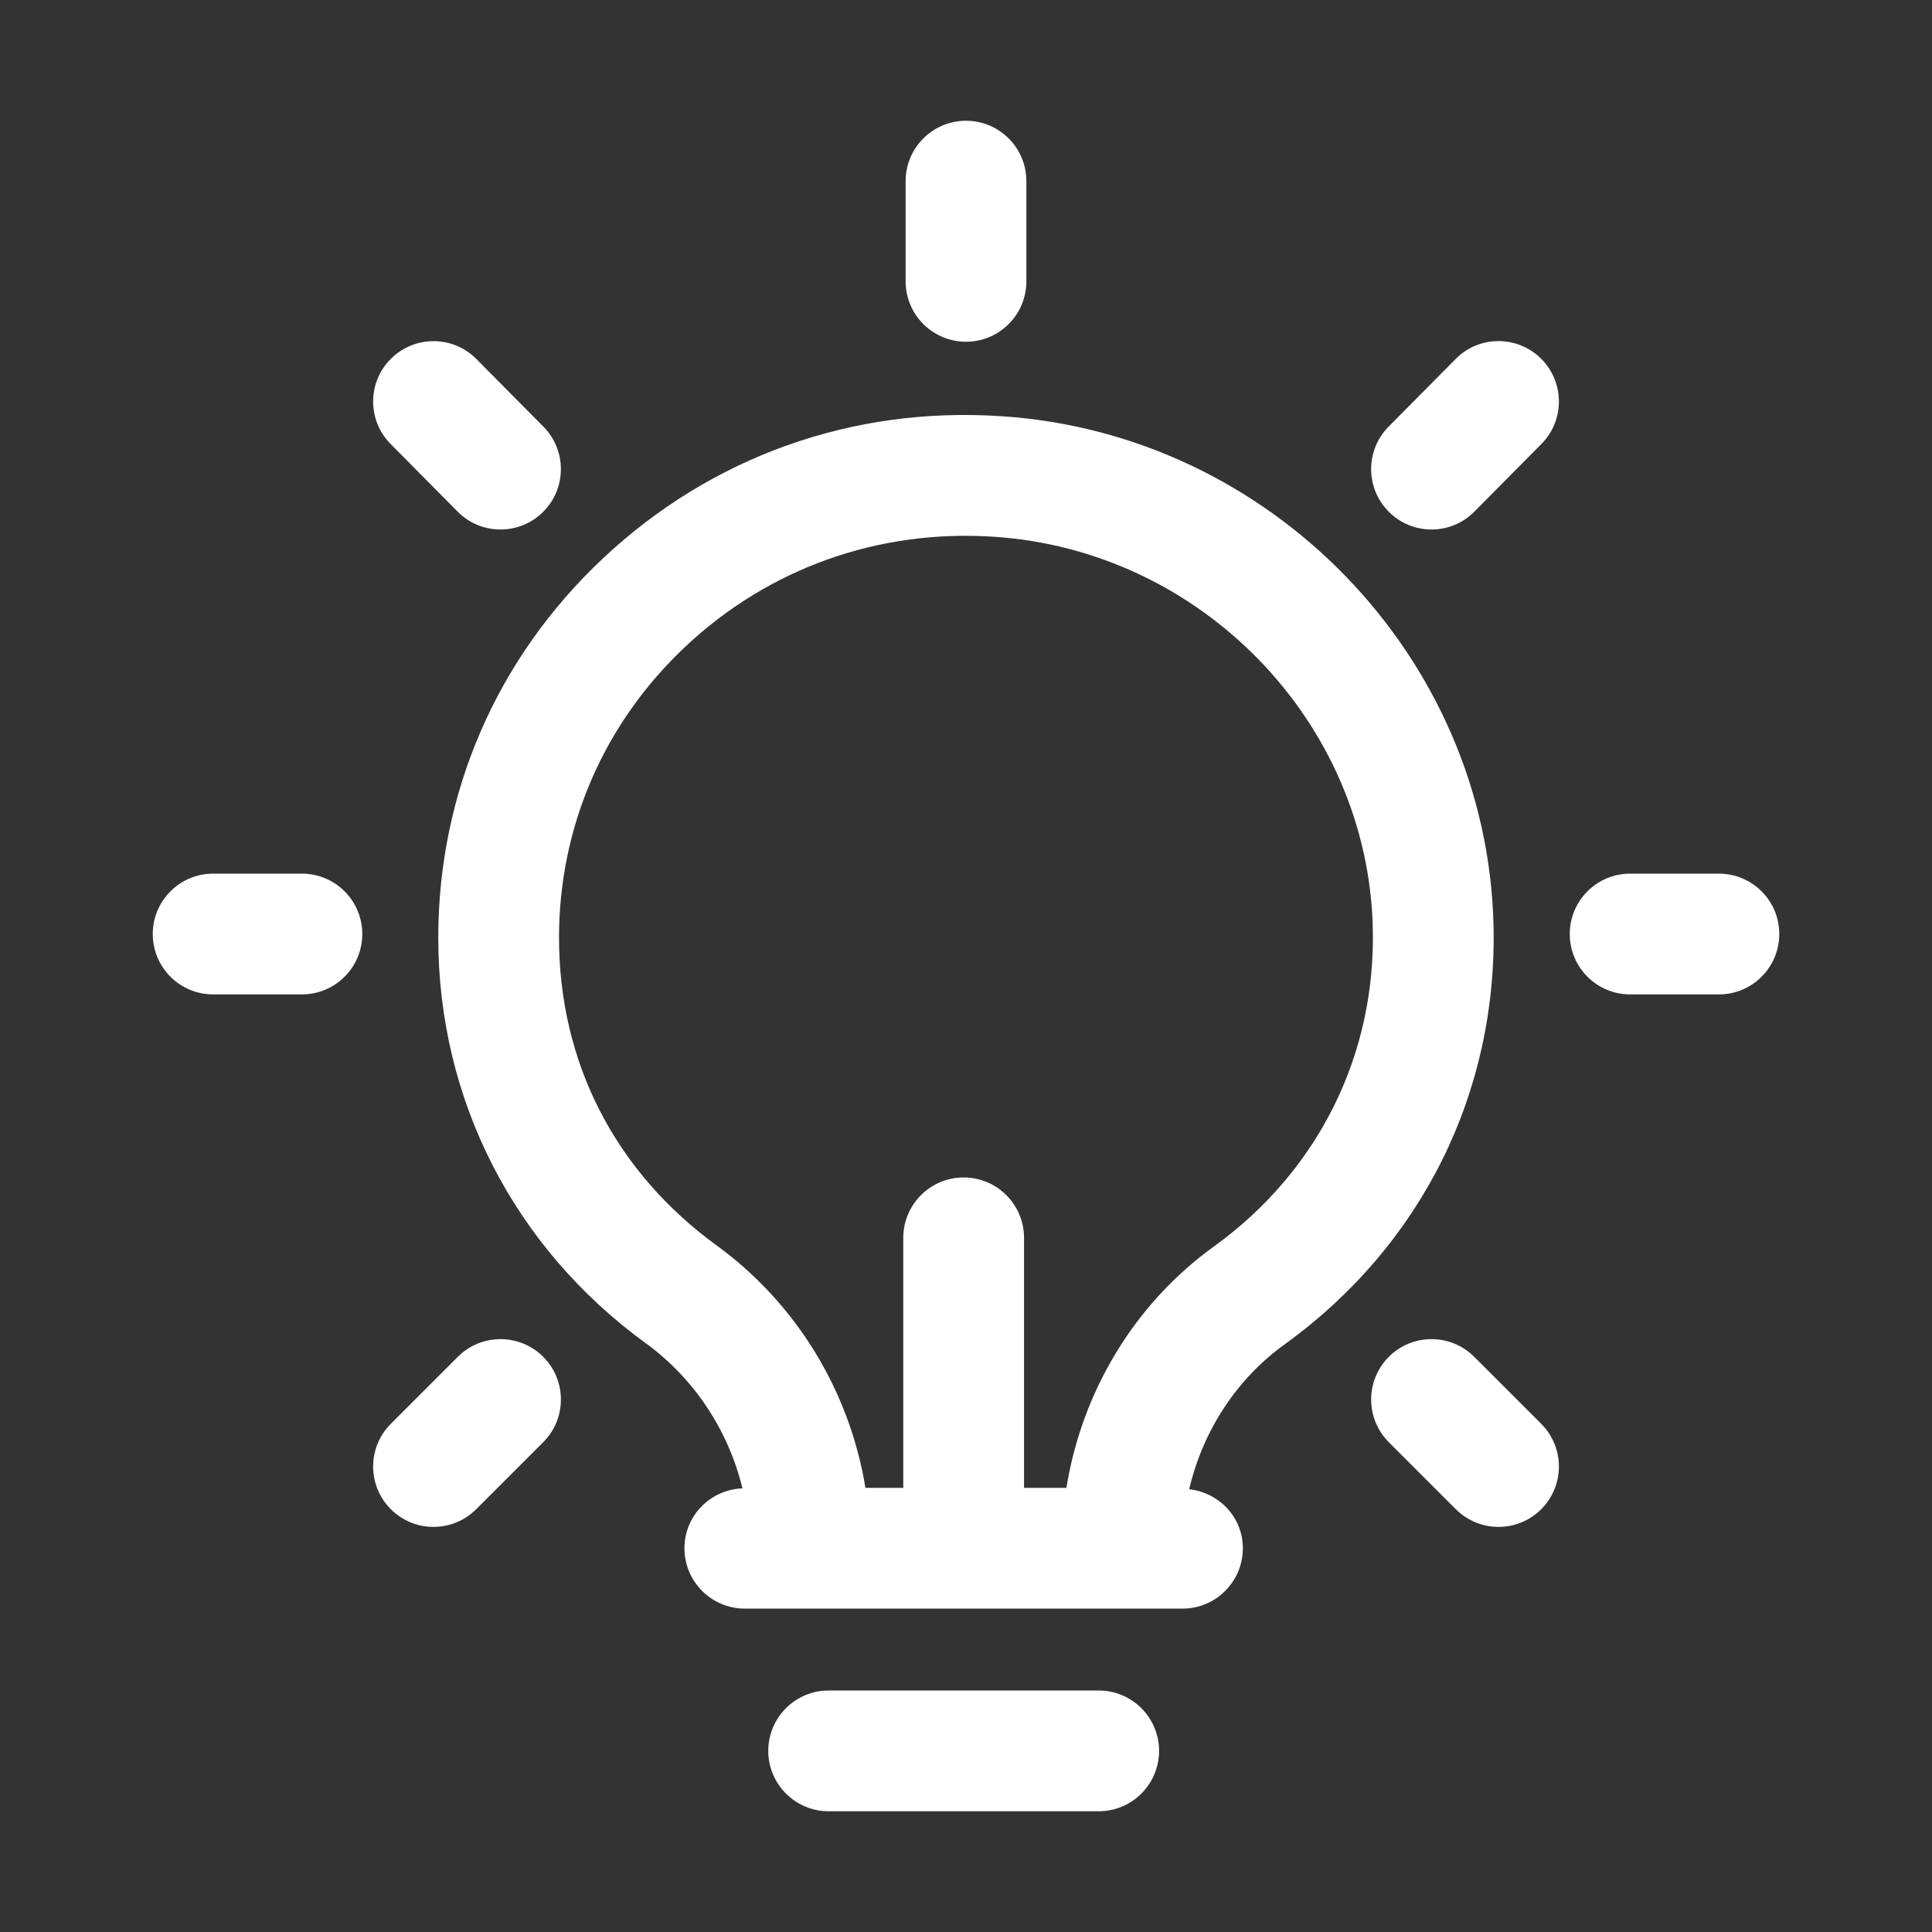 <svg width="60" height="60" viewBox="0 0 60 60" fill="none" xmlns="http://www.w3.org/2000/svg">
<rect x="0" y="0" width="60" height="60" fill="#333333" stroke="none"/>
<path d="M20.052 41.713C21.565 42.814 22.621 44.425 23.057 46.222C22.058 46.263 21.256 47.072 21.256 48.082C21.256 49.117 22.096 49.957 23.131 49.957H36.723C37.758 49.957 38.598 49.117 38.598 48.082C38.598 47.12 37.864 46.357 36.931 46.249C37.355 44.441 38.396 42.832 39.892 41.753C44.144 38.685 46.51 33.934 46.382 28.72C46.178 20.399 39.459 13.461 31.085 12.925C26.445 12.618 22.076 14.196 18.732 17.335C15.43 20.432 13.611 24.619 13.611 29.123C13.611 34.147 15.959 38.735 20.052 41.713ZM30.845 16.668C37.299 17.08 42.477 22.415 42.633 28.812C42.731 32.77 40.932 36.379 37.698 38.711C35.239 40.486 33.603 43.201 33.118 46.207L31.802 46.206V38.442C31.802 37.407 30.962 36.567 29.927 36.567C28.892 36.567 28.052 37.407 28.052 38.442V46.206L26.877 46.206C26.387 43.21 24.737 40.485 22.259 38.681C19.101 36.383 17.361 32.989 17.361 29.123C17.361 25.666 18.759 22.451 21.297 20.07C23.88 17.648 27.274 16.436 30.845 16.668Z" fill="white"/>
<path d="M25.734 52.5C24.699 52.5 23.859 53.34 23.859 54.375C23.859 55.41 24.699 56.25 25.734 56.25H34.121C35.156 56.25 35.996 55.41 35.996 54.375C35.996 53.34 35.156 52.5 34.121 52.5H25.734Z" fill="white"/>
<path d="M30 10.613C31.035 10.613 31.875 9.773 31.875 8.738V5.625C31.875 4.59 31.035 3.75 30 3.75C28.965 3.75 28.125 4.59 28.125 5.625V8.738C28.125 9.773 28.965 10.613 30 10.613Z" fill="white"/>
<path d="M50.625 30.882H53.382C54.417 30.882 55.257 30.042 55.257 29.007C55.257 27.971 54.417 27.132 53.382 27.132H50.625C49.59 27.132 48.75 27.971 48.75 29.007C48.75 30.042 49.59 30.882 50.625 30.882Z" fill="white"/>
<path d="M6.619 30.882H9.376C10.411 30.882 11.251 30.042 11.251 29.007C11.251 27.971 10.411 27.132 9.376 27.132H6.619C5.584 27.132 4.744 27.971 4.744 29.007C4.744 30.042 5.584 30.882 6.619 30.882Z" fill="white"/>
<path d="M45.783 42.137C45.05 41.405 43.864 41.405 43.131 42.137C42.399 42.87 42.399 44.056 43.131 44.789L45.212 46.87C45.579 47.236 46.058 47.419 46.538 47.419C47.018 47.419 47.498 47.236 47.864 46.87C48.596 46.137 48.596 44.951 47.864 44.218L45.783 42.137Z" fill="white"/>
<path d="M14.212 15.889C14.579 16.259 15.061 16.444 15.544 16.444C16.021 16.444 16.498 16.263 16.863 15.901C17.599 15.173 17.605 13.985 16.876 13.25L14.795 11.15C14.066 10.413 12.879 10.411 12.144 11.137C11.408 11.866 11.402 13.053 12.131 13.788L14.212 15.889Z" fill="white"/>
<path d="M13.463 47.419C13.943 47.419 14.422 47.236 14.789 46.87L16.87 44.789C17.602 44.056 17.602 42.87 16.87 42.137C16.137 41.405 14.951 41.405 14.218 42.137L12.137 44.218C11.405 44.951 11.405 46.137 12.137 46.87C12.503 47.236 12.983 47.419 13.463 47.419Z" fill="white"/>
<path d="M44.457 16.444C44.94 16.444 45.422 16.259 45.789 15.888L47.87 13.788C48.599 13.053 48.593 11.865 47.857 11.136C47.12 10.409 45.936 10.41 45.206 11.149L43.125 13.249C42.396 13.985 42.402 15.172 43.138 15.901C43.503 16.262 43.98 16.444 44.457 16.444Z" fill="white"/>
</svg>
